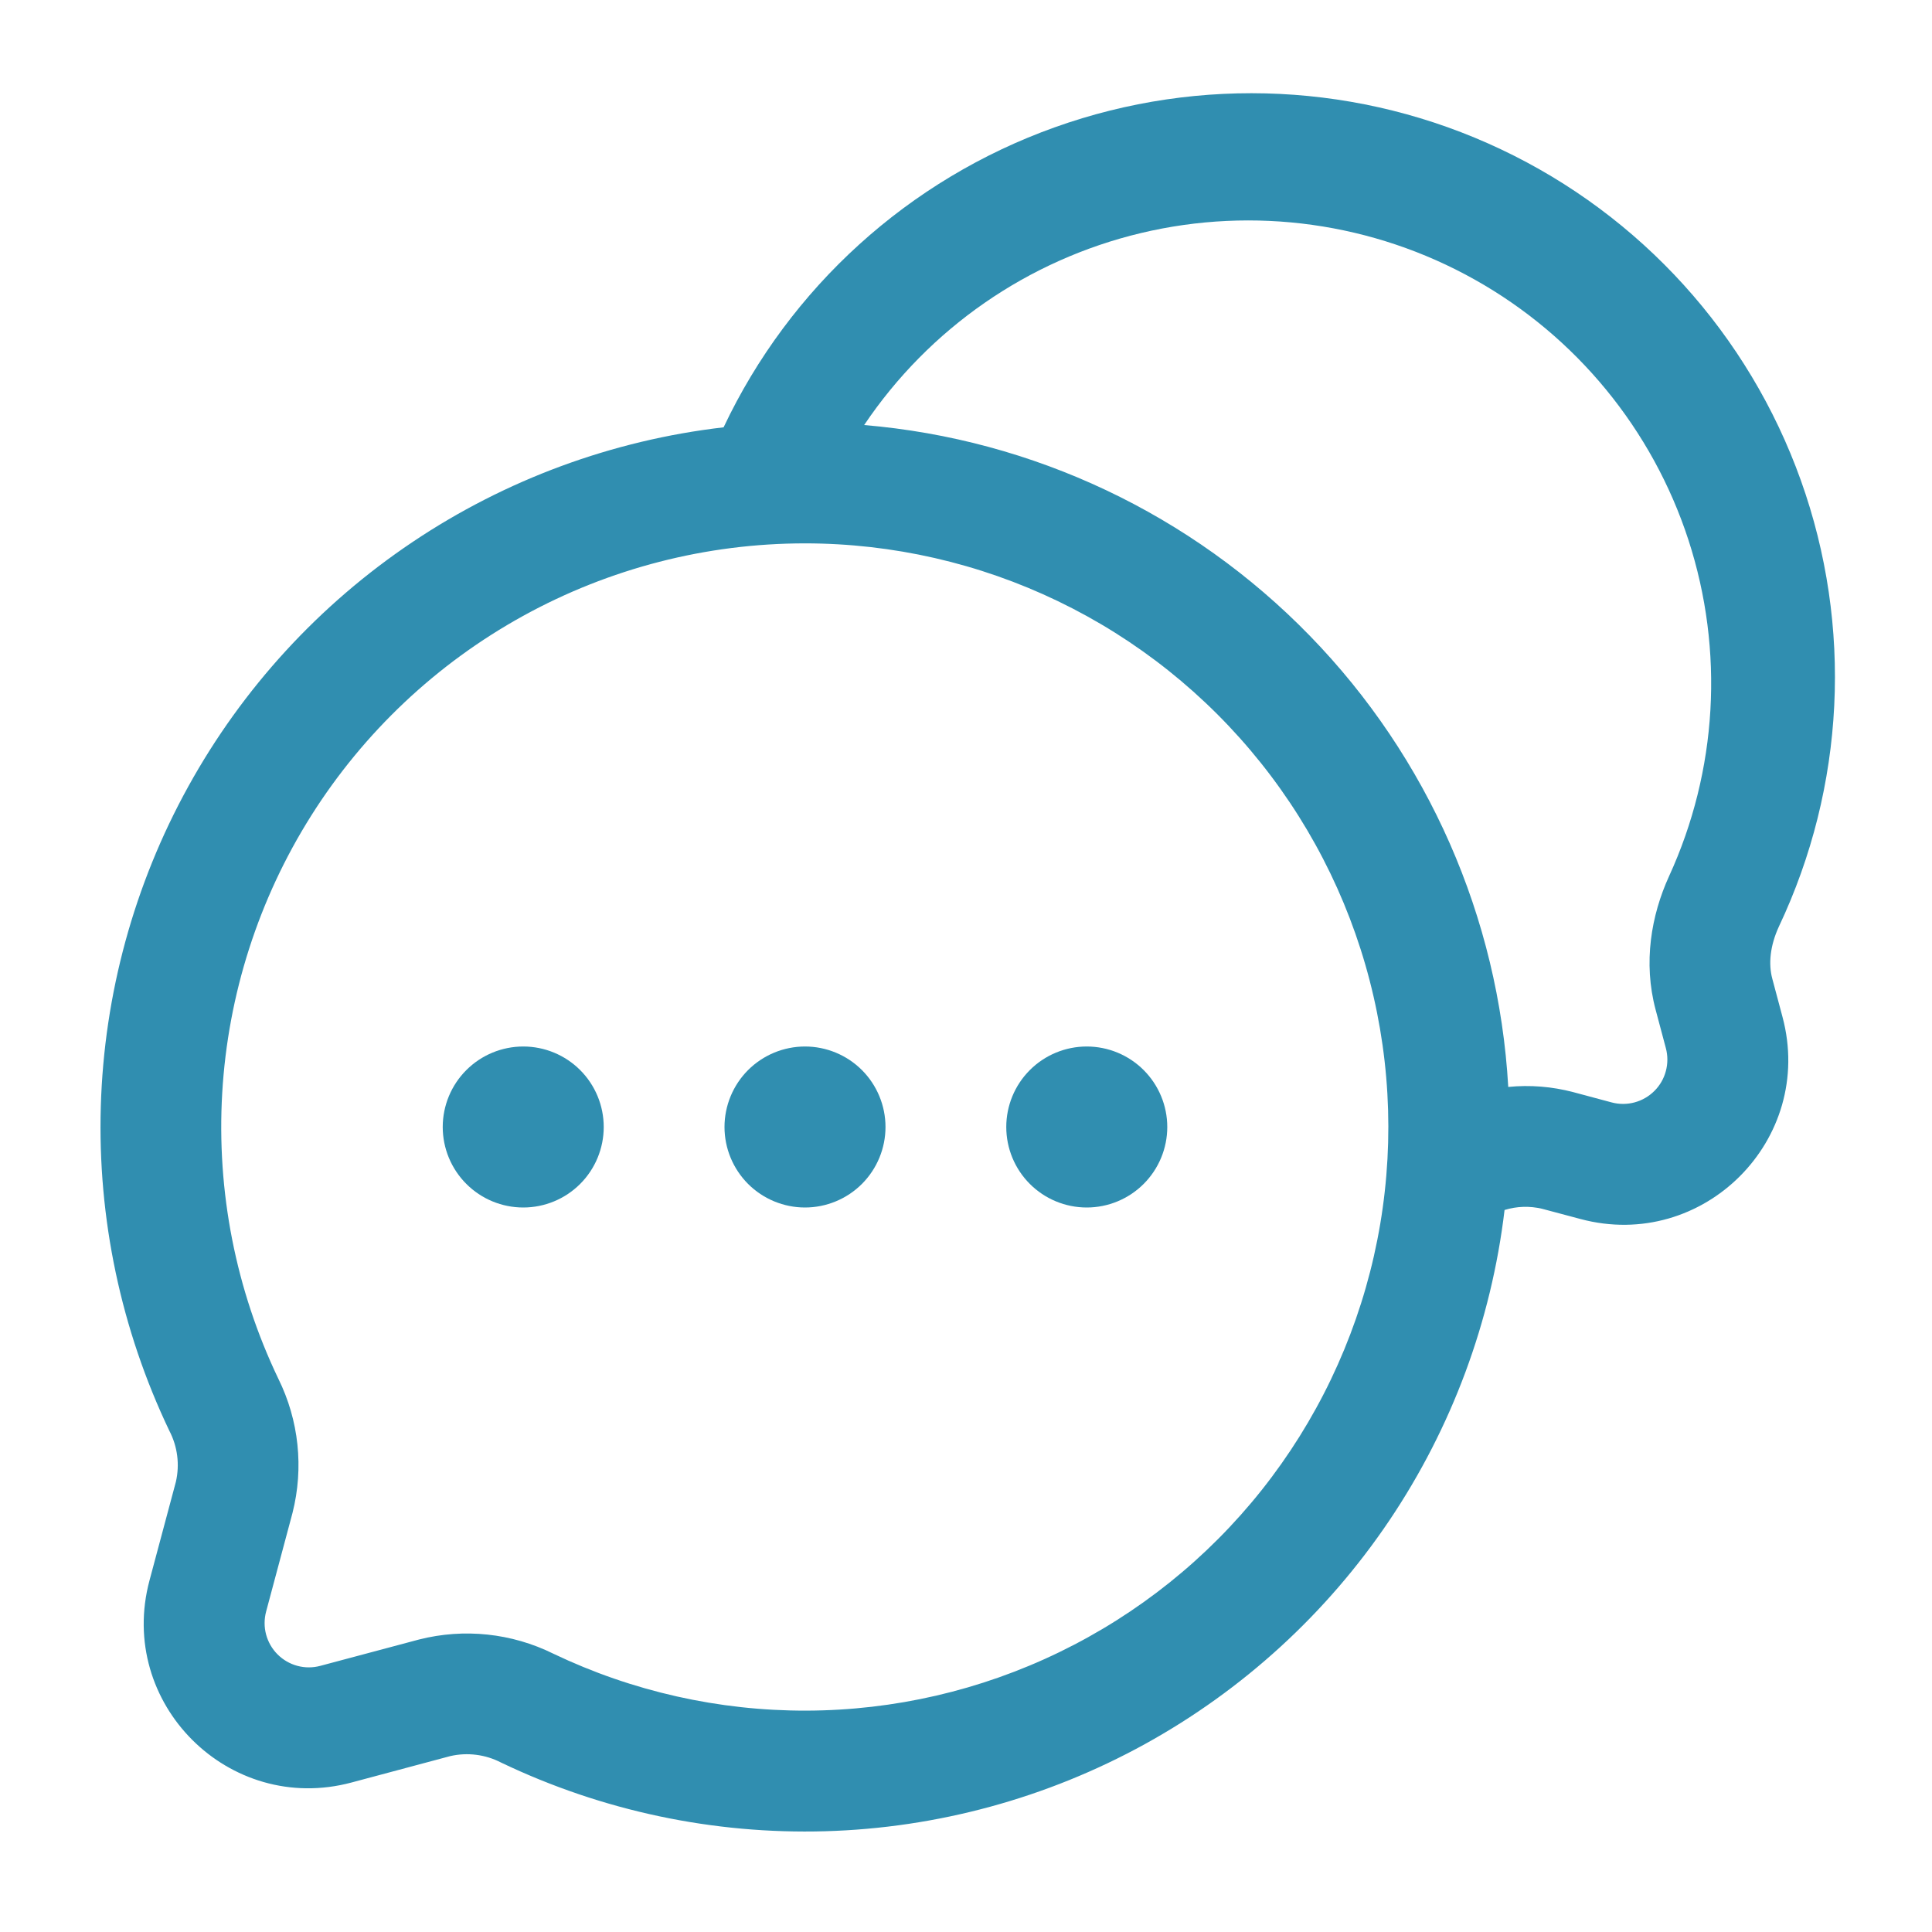 <svg width="45" height="45" viewBox="0 0 45 45" fill="none" xmlns="http://www.w3.org/2000/svg">
<path fill-rule="evenodd" clip-rule="evenodd" d="M16.854 9.953C18.396 6.693 21.17 4.18 24.565 2.966C27.96 1.751 31.699 1.935 34.958 3.477C38.218 5.019 40.731 7.793 41.945 11.188C43.16 14.584 42.975 18.322 41.434 21.581C41.227 22.03 41.188 22.453 41.28 22.795L41.518 23.687C42.283 26.545 39.669 29.158 36.812 28.393L35.919 28.155C35.63 28.086 35.328 28.095 35.044 28.183C34.736 30.774 33.816 33.253 32.359 35.417C30.902 37.58 28.95 39.365 26.666 40.624C24.381 41.882 21.829 42.578 19.222 42.653C16.614 42.728 14.027 42.18 11.674 41.055C11.309 40.865 10.888 40.811 10.487 40.903L8.188 41.518C5.33 42.283 2.717 39.67 3.482 36.812L4.097 34.513C4.189 34.112 4.135 33.691 3.945 33.327C2.819 30.97 2.271 28.379 2.348 25.769C2.425 23.159 3.123 20.604 4.386 18.318C5.648 16.032 7.438 14.081 9.607 12.626C11.775 11.171 14.26 10.254 16.854 9.953ZM20.128 9.9C24.066 10.232 27.751 11.975 30.507 14.807C33.264 17.639 34.905 21.371 35.13 25.317C35.638 25.266 36.151 25.308 36.645 25.438L37.537 25.677C37.712 25.724 37.897 25.724 38.072 25.677C38.247 25.63 38.406 25.538 38.534 25.41C38.663 25.282 38.755 25.122 38.801 24.947C38.848 24.772 38.848 24.588 38.801 24.413L38.563 23.52C38.269 22.42 38.46 21.321 38.874 20.412C40.004 17.95 40.165 15.153 39.327 12.577C38.488 10.002 36.711 7.836 34.348 6.512C31.985 5.187 29.211 4.8 26.576 5.428C23.941 6.056 21.639 7.652 20.128 9.9ZM18.75 12.656C16.453 12.656 14.193 13.238 12.182 14.347C10.171 15.456 8.473 17.057 7.248 18.999C6.023 20.942 5.31 23.164 5.176 25.457C5.042 27.75 5.491 30.039 6.482 32.111C6.962 33.081 7.079 34.19 6.813 35.239L6.198 37.538C6.152 37.712 6.151 37.897 6.198 38.071C6.245 38.246 6.337 38.406 6.465 38.534C6.593 38.662 6.752 38.754 6.927 38.801C7.101 38.848 7.285 38.848 7.46 38.801L9.761 38.187C10.81 37.921 11.919 38.038 12.889 38.518C14.729 39.397 16.745 39.85 18.785 39.844C20.825 39.838 22.837 39.373 24.672 38.483C26.508 37.593 28.12 36.302 29.389 34.704C30.657 33.107 31.55 31.244 32.001 29.255C32.452 27.265 32.449 25.2 31.993 23.212C31.538 21.223 30.64 19.363 29.367 17.769C28.094 16.175 26.479 14.887 24.641 14.002C22.803 13.117 20.79 12.657 18.75 12.656Z" fill="#308EB0"/>
<path d="M14.062 26.25C14.062 26.747 13.865 27.224 13.513 27.576C13.162 27.927 12.685 28.125 12.188 28.125C11.69 28.125 11.213 27.927 10.862 27.576C10.51 27.224 10.312 26.747 10.312 26.25C10.312 25.753 10.51 25.276 10.862 24.924C11.213 24.573 11.69 24.375 12.188 24.375C12.685 24.375 13.162 24.573 13.513 24.924C13.865 25.276 14.062 25.753 14.062 26.25ZM20.625 26.25C20.625 26.747 20.427 27.224 20.076 27.576C19.724 27.927 19.247 28.125 18.75 28.125C18.253 28.125 17.776 27.927 17.424 27.576C17.073 27.224 16.875 26.747 16.875 26.25C16.875 25.753 17.073 25.276 17.424 24.924C17.776 24.573 18.253 24.375 18.75 24.375C19.247 24.375 19.724 24.573 20.076 24.924C20.427 25.276 20.625 25.753 20.625 26.25ZM27.188 26.25C27.188 26.747 26.99 27.224 26.638 27.576C26.287 27.927 25.81 28.125 25.312 28.125C24.815 28.125 24.338 27.927 23.987 27.576C23.635 27.224 23.438 26.747 23.438 26.25C23.438 25.753 23.635 25.276 23.987 24.924C24.338 24.573 24.815 24.375 25.312 24.375C25.81 24.375 26.287 24.573 26.638 24.924C26.99 25.276 27.188 25.753 27.188 26.25Z" fill="#308EB0"/>
</svg>
